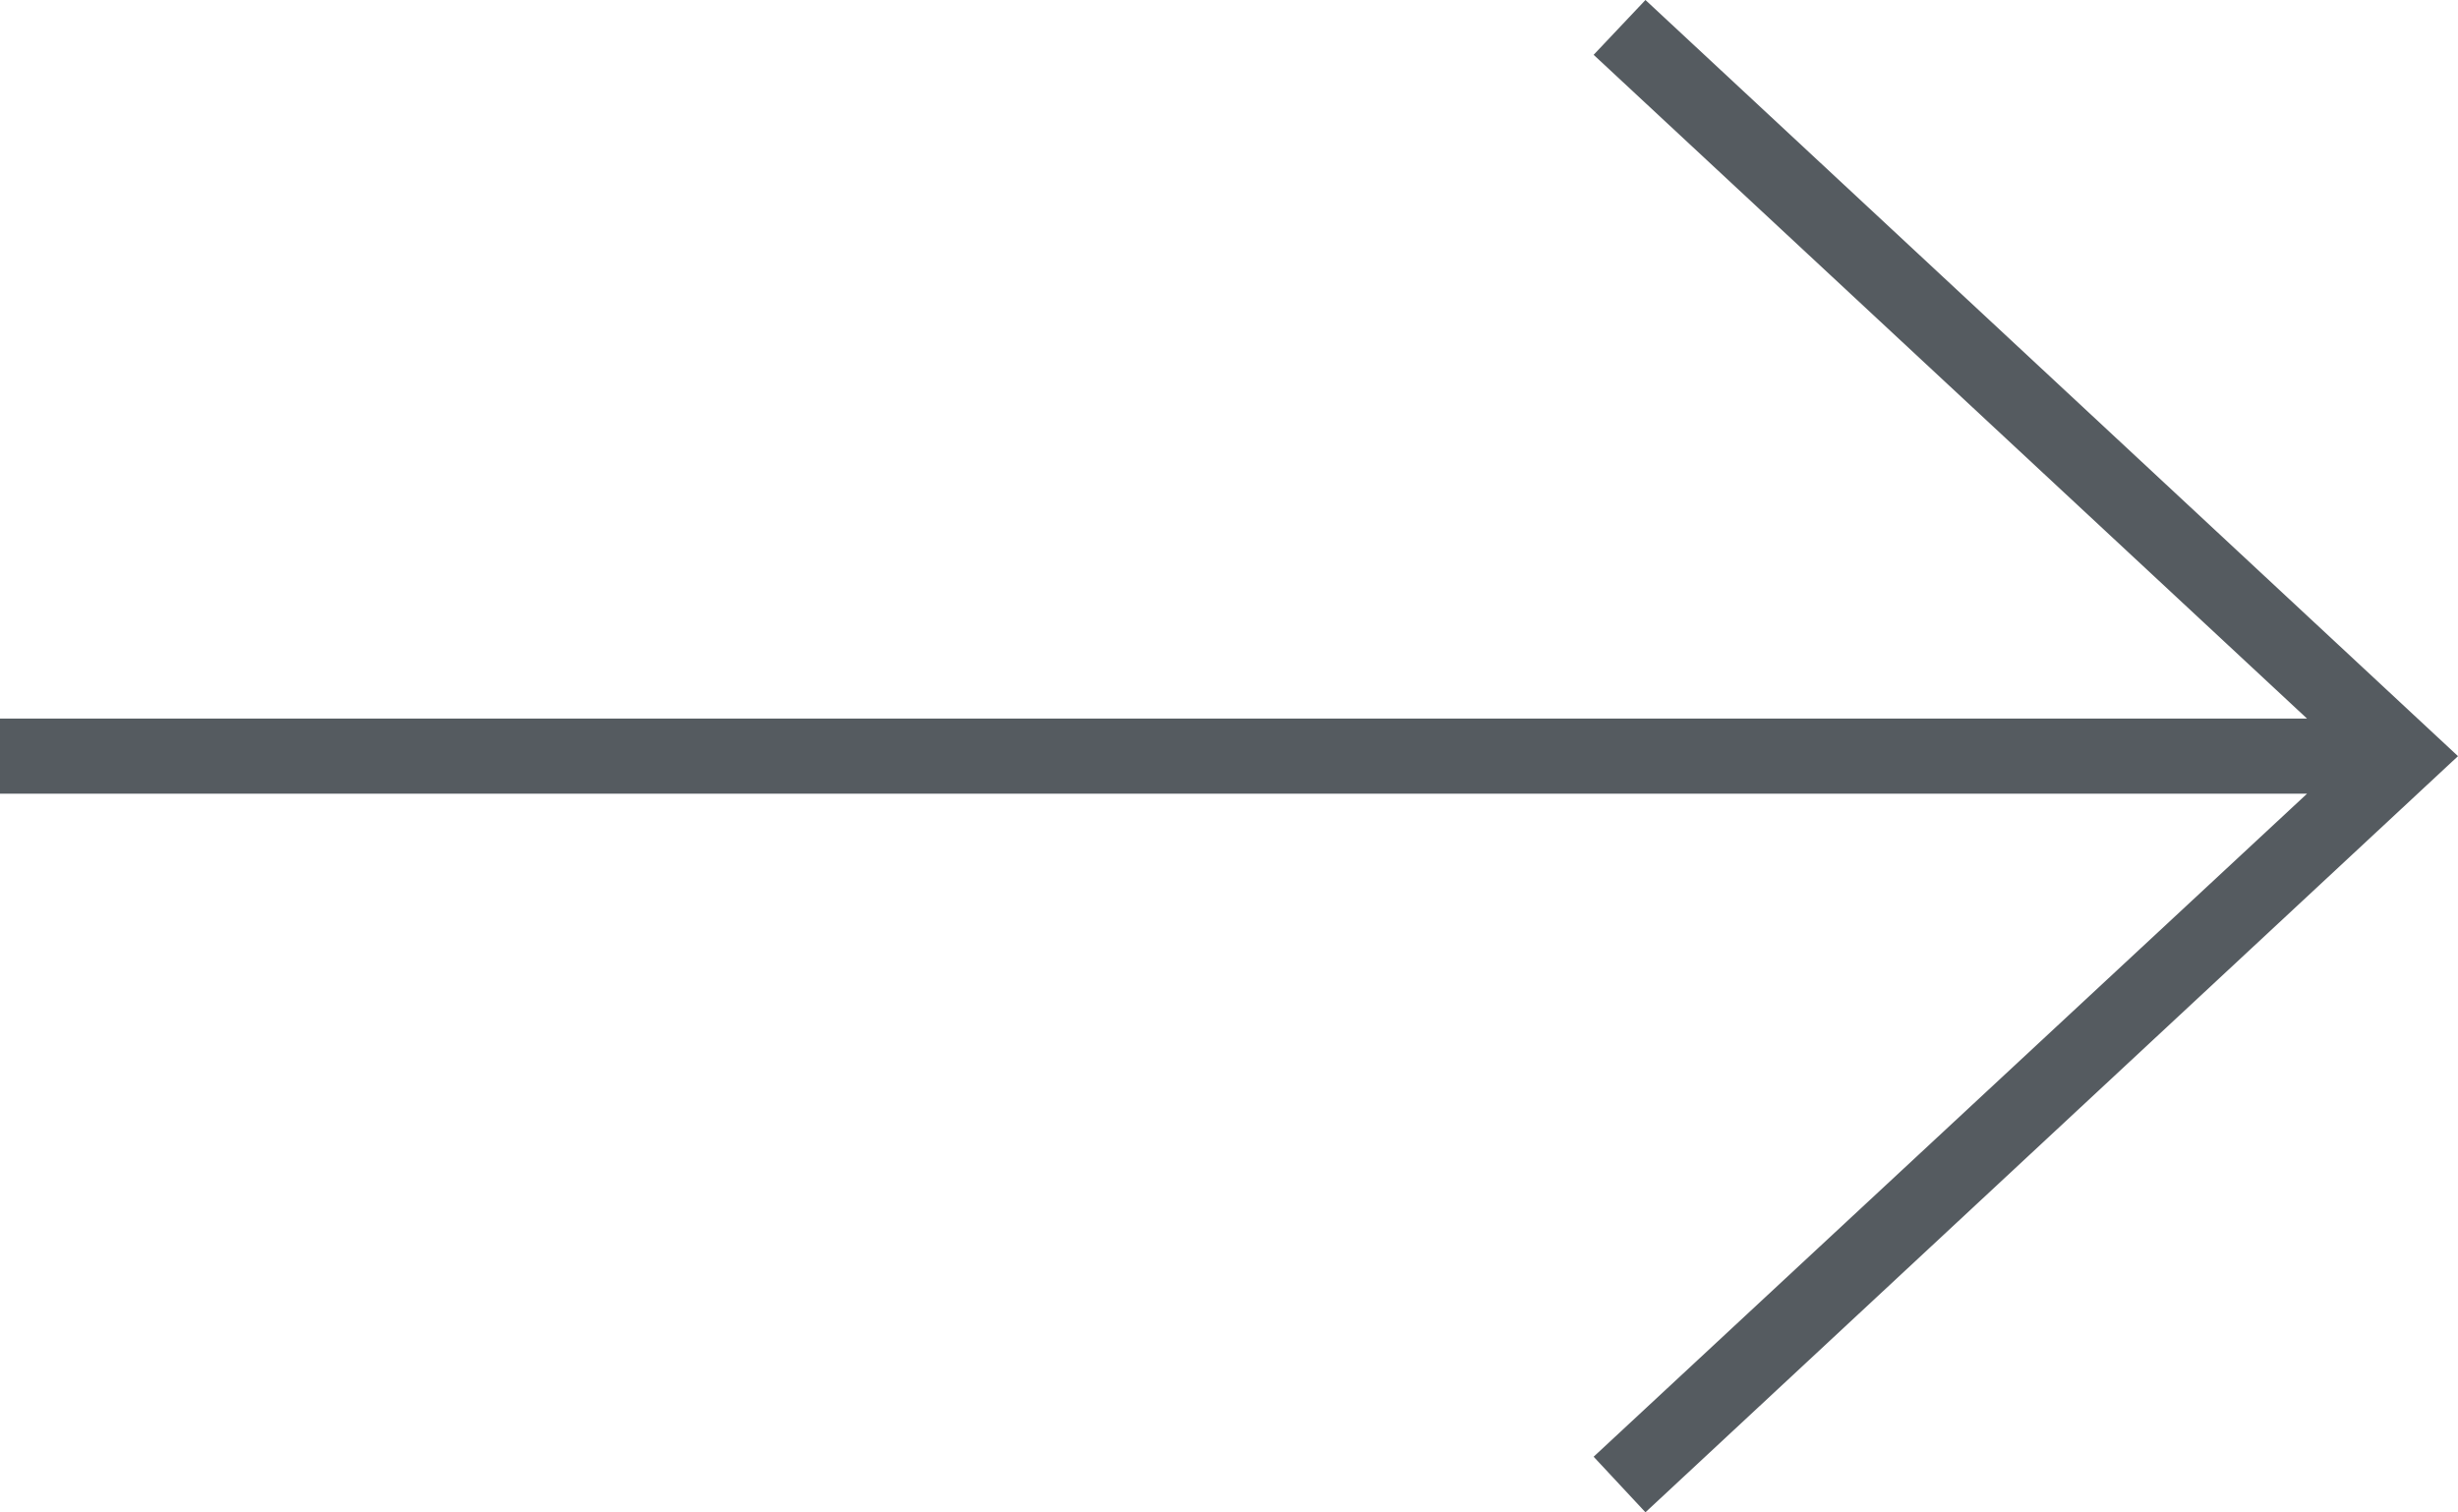 <svg version="1.1" id="Layer_1" xmlns="http://www.w3.org/2000/svg" x="0" y="0" viewBox="0 0 32.731 20.14" xml:space="preserve"><style type="text/css">.st0{fill:#555b60}</style><path class="st0" d="M21.911 20.14l10.82-10.07L21.911 0l-.69.73 9.5 8.84H0v1h30.721l-9.5 8.83z"/></svg>